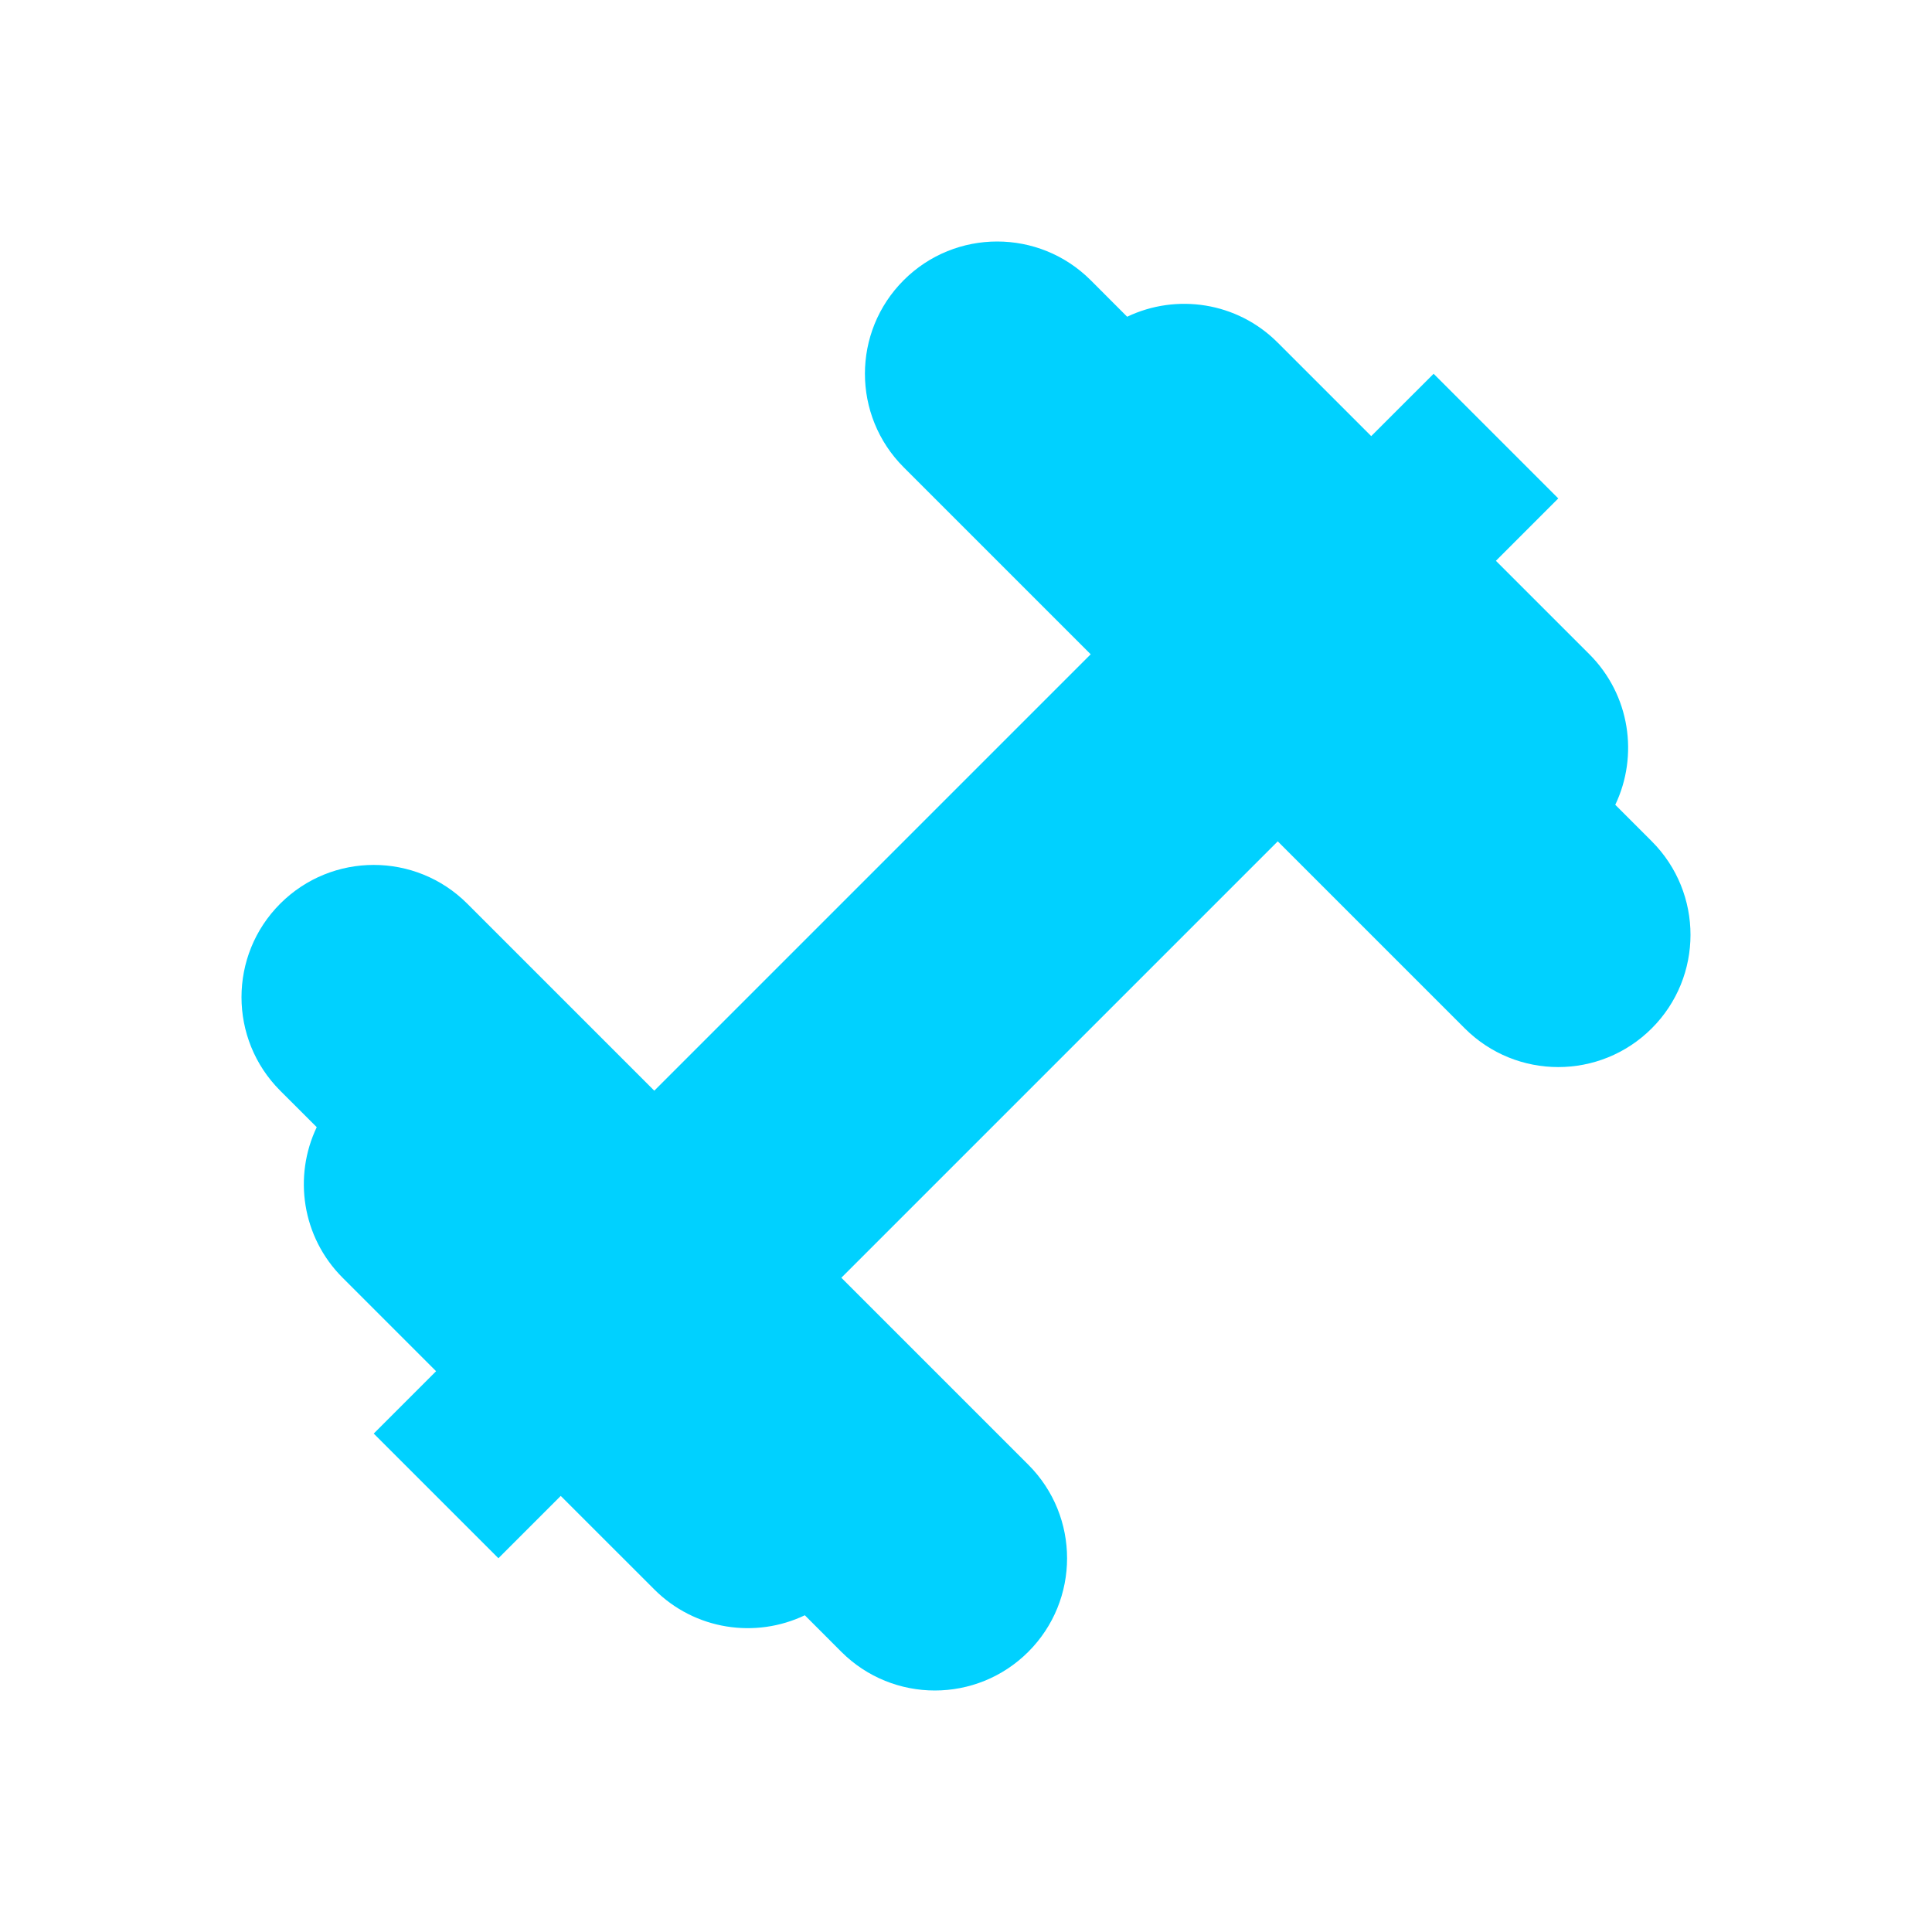 <?xml version="1.0" encoding="UTF-8"?> <svg xmlns="http://www.w3.org/2000/svg" width="50" height="50" viewBox="0 0 50 50" fill="none"> <path fill-rule="evenodd" clip-rule="evenodd" d="M23.387 7.252C24.723 5.916 26.89 5.916 28.227 7.252L29.171 8.197C30.443 7.589 32.013 7.812 33.066 8.866L35.487 11.287L37.102 9.673L40.328 12.899L38.714 14.514L41.134 16.933C42.187 17.987 42.41 19.556 41.803 20.828L42.748 21.773C44.084 23.11 44.084 25.277 42.748 26.613C41.411 27.95 39.244 27.95 37.907 26.613L33.068 21.774L21.774 33.068L26.613 37.907C27.95 39.244 27.95 41.411 26.613 42.748C25.277 44.084 23.11 44.084 21.773 42.748L20.829 41.803C19.556 42.411 17.986 42.188 16.933 41.134L14.512 38.714L12.899 40.327L9.672 37.101L11.286 35.487L8.866 33.067C7.812 32.013 7.589 30.443 8.197 29.171L7.252 28.227C5.916 26.89 5.916 24.723 7.252 23.387C8.589 22.05 10.756 22.05 12.093 23.387L16.933 28.227L28.227 16.933L23.387 12.093C22.05 10.756 22.05 8.589 23.387 7.252Z" fill="#00D1FF"></path> </svg> 